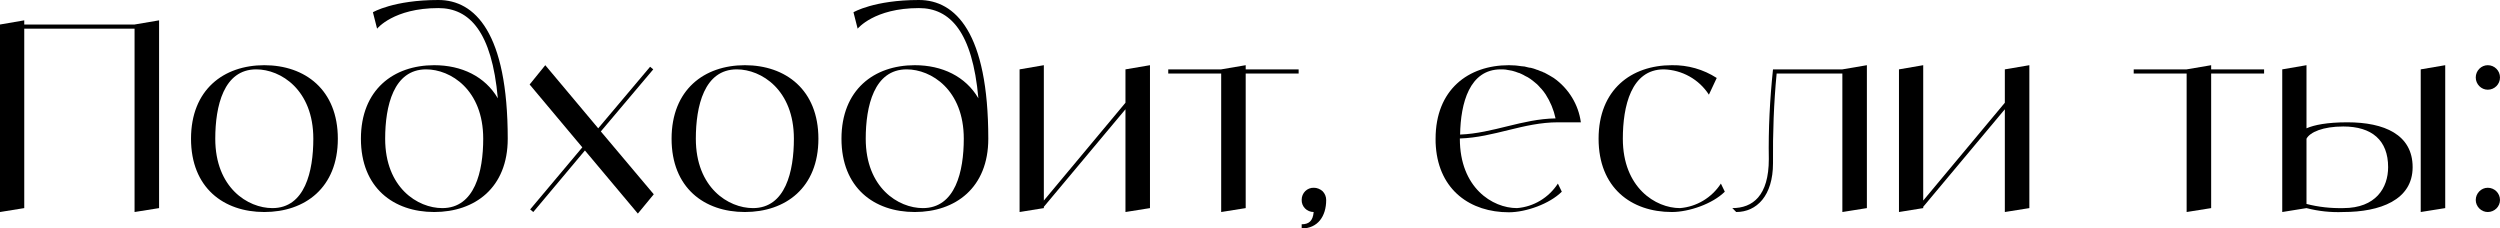 <?xml version="1.0" encoding="UTF-8"?> <svg xmlns="http://www.w3.org/2000/svg" viewBox="0 0 440.98 40.297" fill="none"><path d="M23.736 4.324L28.06 3.588V36.708L23.736 37.398V5.06H4.278V36.708L0 37.398V4.324L4.278 3.588V4.324H23.736Z" fill="black"></path><path d="M46.62 11.5C53.796 11.5 59.592 15.824 59.592 24.472C59.592 33.12 53.796 37.398 46.62 37.398C39.444 37.398 33.694 33.12 33.694 24.472C33.694 15.824 39.444 11.5 46.62 11.5ZM48.046 36.708C53.796 36.708 55.268 30.222 55.268 24.472C55.268 15.824 49.518 12.236 45.194 12.236C39.444 12.236 37.972 18.722 37.972 24.472C37.972 33.12 43.722 36.708 48.046 36.708Z" fill="black"></path><path d="M77.325 0C83.765 0 89.561 5.75 89.561 24.472C89.561 33.12 83.765 37.398 76.589 37.398C69.413 37.398 63.663 33.12 63.663 24.472C63.663 15.824 69.413 11.5 76.589 11.5C81.419 11.5 85.558 13.478 87.813 17.342C86.755 5.566 82.799 1.426 77.325 1.426C69.413 1.426 66.515 5.06 66.515 5.06L65.779 2.162C65.779 2.162 69.413 0 77.325 0ZM78.015 36.708C83.765 36.708 85.236 30.222 85.236 24.472C85.236 15.824 79.486 12.236 75.163 12.236C69.413 12.236 67.94 18.722 67.94 24.472C67.94 33.12 73.69 36.708 78.015 36.708Z" fill="black"></path><path d="M115.319 34.27L112.513 37.674L103.175 26.542L94.067 37.398L93.515 36.938L102.715 25.99L93.423 14.904L96.183 11.5L105.521 22.632L114.675 11.776L115.227 12.236L105.981 23.184L115.319 34.27Z" fill="black"></path><path d="M131.388 11.5C138.564 11.5 144.36 15.824 144.36 24.472C144.36 33.12 138.564 37.398 131.388 37.398C124.212 37.398 118.462 33.12 118.462 24.472C118.462 15.824 124.212 11.5 131.388 11.5ZM132.814 36.708C138.564 36.708 140.036 30.222 140.036 24.472C140.036 15.824 134.286 12.236 129.962 12.236C124.212 12.236 122.74 18.722 122.74 24.472C122.74 33.12 128.49 36.708 132.814 36.708Z" fill="black"></path><path d="M162.092 0C168.532 0 174.328 5.75 174.328 24.472C174.328 33.12 168.532 37.398 161.356 37.398C154.18 37.398 148.43 33.12 148.43 24.472C148.43 15.824 154.18 11.5 161.356 11.5C166.186 11.5 170.326 13.478 172.58 17.342C171.522 5.566 167.566 1.426 162.092 1.426C154.18 1.426 151.282 5.06 151.282 5.06L150.546 2.162C150.546 2.162 154.18 0 162.092 0ZM162.782 36.708C168.532 36.708 170.004 30.222 170.004 24.472C170.004 15.824 164.254 12.236 159.93 12.236C154.18 12.236 152.708 18.722 152.708 24.472C152.708 33.12 158.458 36.708 162.782 36.708Z" fill="black"></path><path d="M198.523 12.236L202.847 11.5V36.708L198.523 37.398V19.274L184.125 36.478V36.708L179.847 37.398V12.236L184.125 11.5V35.374L198.523 18.124V12.236Z" fill="black"></path><path d="M229.069 12.236V12.972H219.731V36.708L215.407 37.398V12.972H206.069V12.236H215.407L219.731 11.5V12.236H229.069Z" fill="black"></path><path d="M231.767 33.12C232.319 33.12 232.871 33.35 233.285 33.718C233.699 34.132 233.929 34.684 233.929 35.282C233.929 38.134 232.457 40.296 229.605 40.296V39.56C230.847 39.56 231.583 39.008 231.721 37.398C230.525 37.398 229.559 36.432 229.605 35.236C229.605 34.04 230.571 33.074 231.767 33.12Z" fill="black"></path><path d="M267.581 36.708C270.523 36.478 273.19 34.868 274.8 32.384L275.49 33.81C273.33 35.972 269.143 37.444 266.153 37.444C259.391 37.444 253.871 33.58 253.274 25.898C253.226 25.438 253.226 24.978 253.226 24.472C253.226 15.824 258.979 11.5 266.153 11.5C266.521 11.5 266.936 11.546 267.303 11.546C267.441 11.546 267.581 11.592 267.718 11.592C267.948 11.638 268.178 11.638 268.408 11.684C268.591 11.684 268.731 11.73 268.913 11.73C269.098 11.776 269.281 11.822 269.466 11.868C269.651 11.914 269.833 11.96 270.018 11.96C270.201 12.006 270.341 12.052 270.523 12.098C270.708 12.144 270.891 12.236 271.03 12.282C271.213 12.328 271.35 12.374 271.535 12.466C271.673 12.512 271.858 12.604 272.04 12.65C272.18 12.742 272.318 12.788 272.455 12.834C272.64 12.926 272.823 13.018 272.96 13.11C273.1 13.202 273.238 13.248 273.375 13.34C273.56 13.432 273.698 13.524 273.835 13.616C273.928 13.662 274.02 13.708 274.065 13.754C276.688 15.594 278.435 18.446 278.85 21.574H274.8C268.731 21.574 263.531 24.242 257.506 24.426V24.472C257.506 33.12 263.256 36.708 267.581 36.708ZM264.728 12.236C259.209 12.236 257.644 18.17 257.551 23.736C263.393 23.506 268.501 20.976 274.388 20.884C274.065 19.366 273.468 17.94 272.64 16.652C272.41 16.284 272.133 15.962 271.903 15.686C271.858 15.64 271.765 15.548 271.72 15.502C271.535 15.272 271.305 15.042 271.075 14.812C270.983 14.766 270.891 14.674 270.846 14.628C270.571 14.398 270.293 14.168 269.971 13.938C269.651 13.708 269.328 13.524 269.006 13.386C268.961 13.34 268.868 13.294 268.776 13.248C268.546 13.11 268.271 13.018 267.993 12.88C267.948 12.88 267.856 12.834 267.811 12.834C267.488 12.696 267.166 12.604 266.843 12.512C266.798 12.512 266.706 12.466 266.661 12.466C266.383 12.42 266.153 12.374 265.878 12.328C265.786 12.328 265.693 12.282 265.648 12.282C265.326 12.236 265.003 12.236 264.728 12.236Z" fill="black"></path><path d="M303.552 32.384L304.242 33.81C302.079 35.972 297.894 37.398 294.904 37.398C287.727 37.398 281.978 33.12 281.978 24.472C281.978 15.824 287.727 11.5 294.904 11.5C297.709 11.454 300.469 12.236 302.817 13.754L301.437 16.698C299.687 13.984 296.697 12.328 293.477 12.236C287.727 12.236 286.255 18.722 286.255 24.472C286.255 33.12 292.052 36.708 296.329 36.708C299.274 36.478 301.942 34.868 303.552 32.384Z" fill="black"></path><path d="M324.978 12.236L329.303 11.5V36.708L324.978 37.398V12.972H313.386C312.881 18.216 312.696 23.506 312.744 28.796C312.744 34.546 309.844 37.398 306.256 37.398L305.566 36.708C309.154 36.708 312.006 34.546 312.006 28.06C311.914 22.77 312.191 17.48 312.744 12.236H324.978Z" fill="black"></path><path d="M353.637 12.236L357.962 11.5V36.708L353.637 37.398V19.274L339.24 36.478V36.708L334.963 37.398V12.236L339.24 11.5V35.374L353.637 18.124V12.236Z" fill="black"></path><path d="M399.367 12.236V12.972H390.03V36.708L385.705 37.398V12.972H376.368V12.236H385.705L390.03 11.5V12.236H399.367Z" fill="black"></path><path d="M414.069 21.574C420.556 21.574 425.569 23.736 425.569 29.486C425.569 35.282 419.819 37.398 413.334 37.398C411.172 37.49 408.964 37.26 406.847 36.708L402.57 37.398V12.236L406.847 11.5V22.632C408.227 22.034 410.482 21.574 414.069 21.574ZM413.334 36.708C419.084 36.708 421.246 33.12 421.246 29.486C421.246 24.748 418.394 22.31 413.334 22.31C409.744 22.31 407.444 23.322 406.847 24.472V35.972C408.964 36.524 411.172 36.754 413.334 36.708ZM426.996 12.236L431.318 11.5V36.708L426.996 37.398V12.236Z" fill="black"></path><path d="M438.821 37.398C437.671 37.398 436.703 36.432 436.703 35.282C436.703 34.086 437.671 33.12 438.821 33.12C440.016 33.12 440.98 34.086 440.98 35.282C440.98 36.432 440.016 37.398 438.821 37.398ZM438.821 15.824C437.671 15.824 436.703 14.858 436.703 13.662C436.703 12.466 437.671 11.5 438.821 11.5C440.016 11.5 440.98 12.466 440.98 13.662C440.98 14.858 440.016 15.824 438.821 15.824Z" fill="black"></path></svg> 